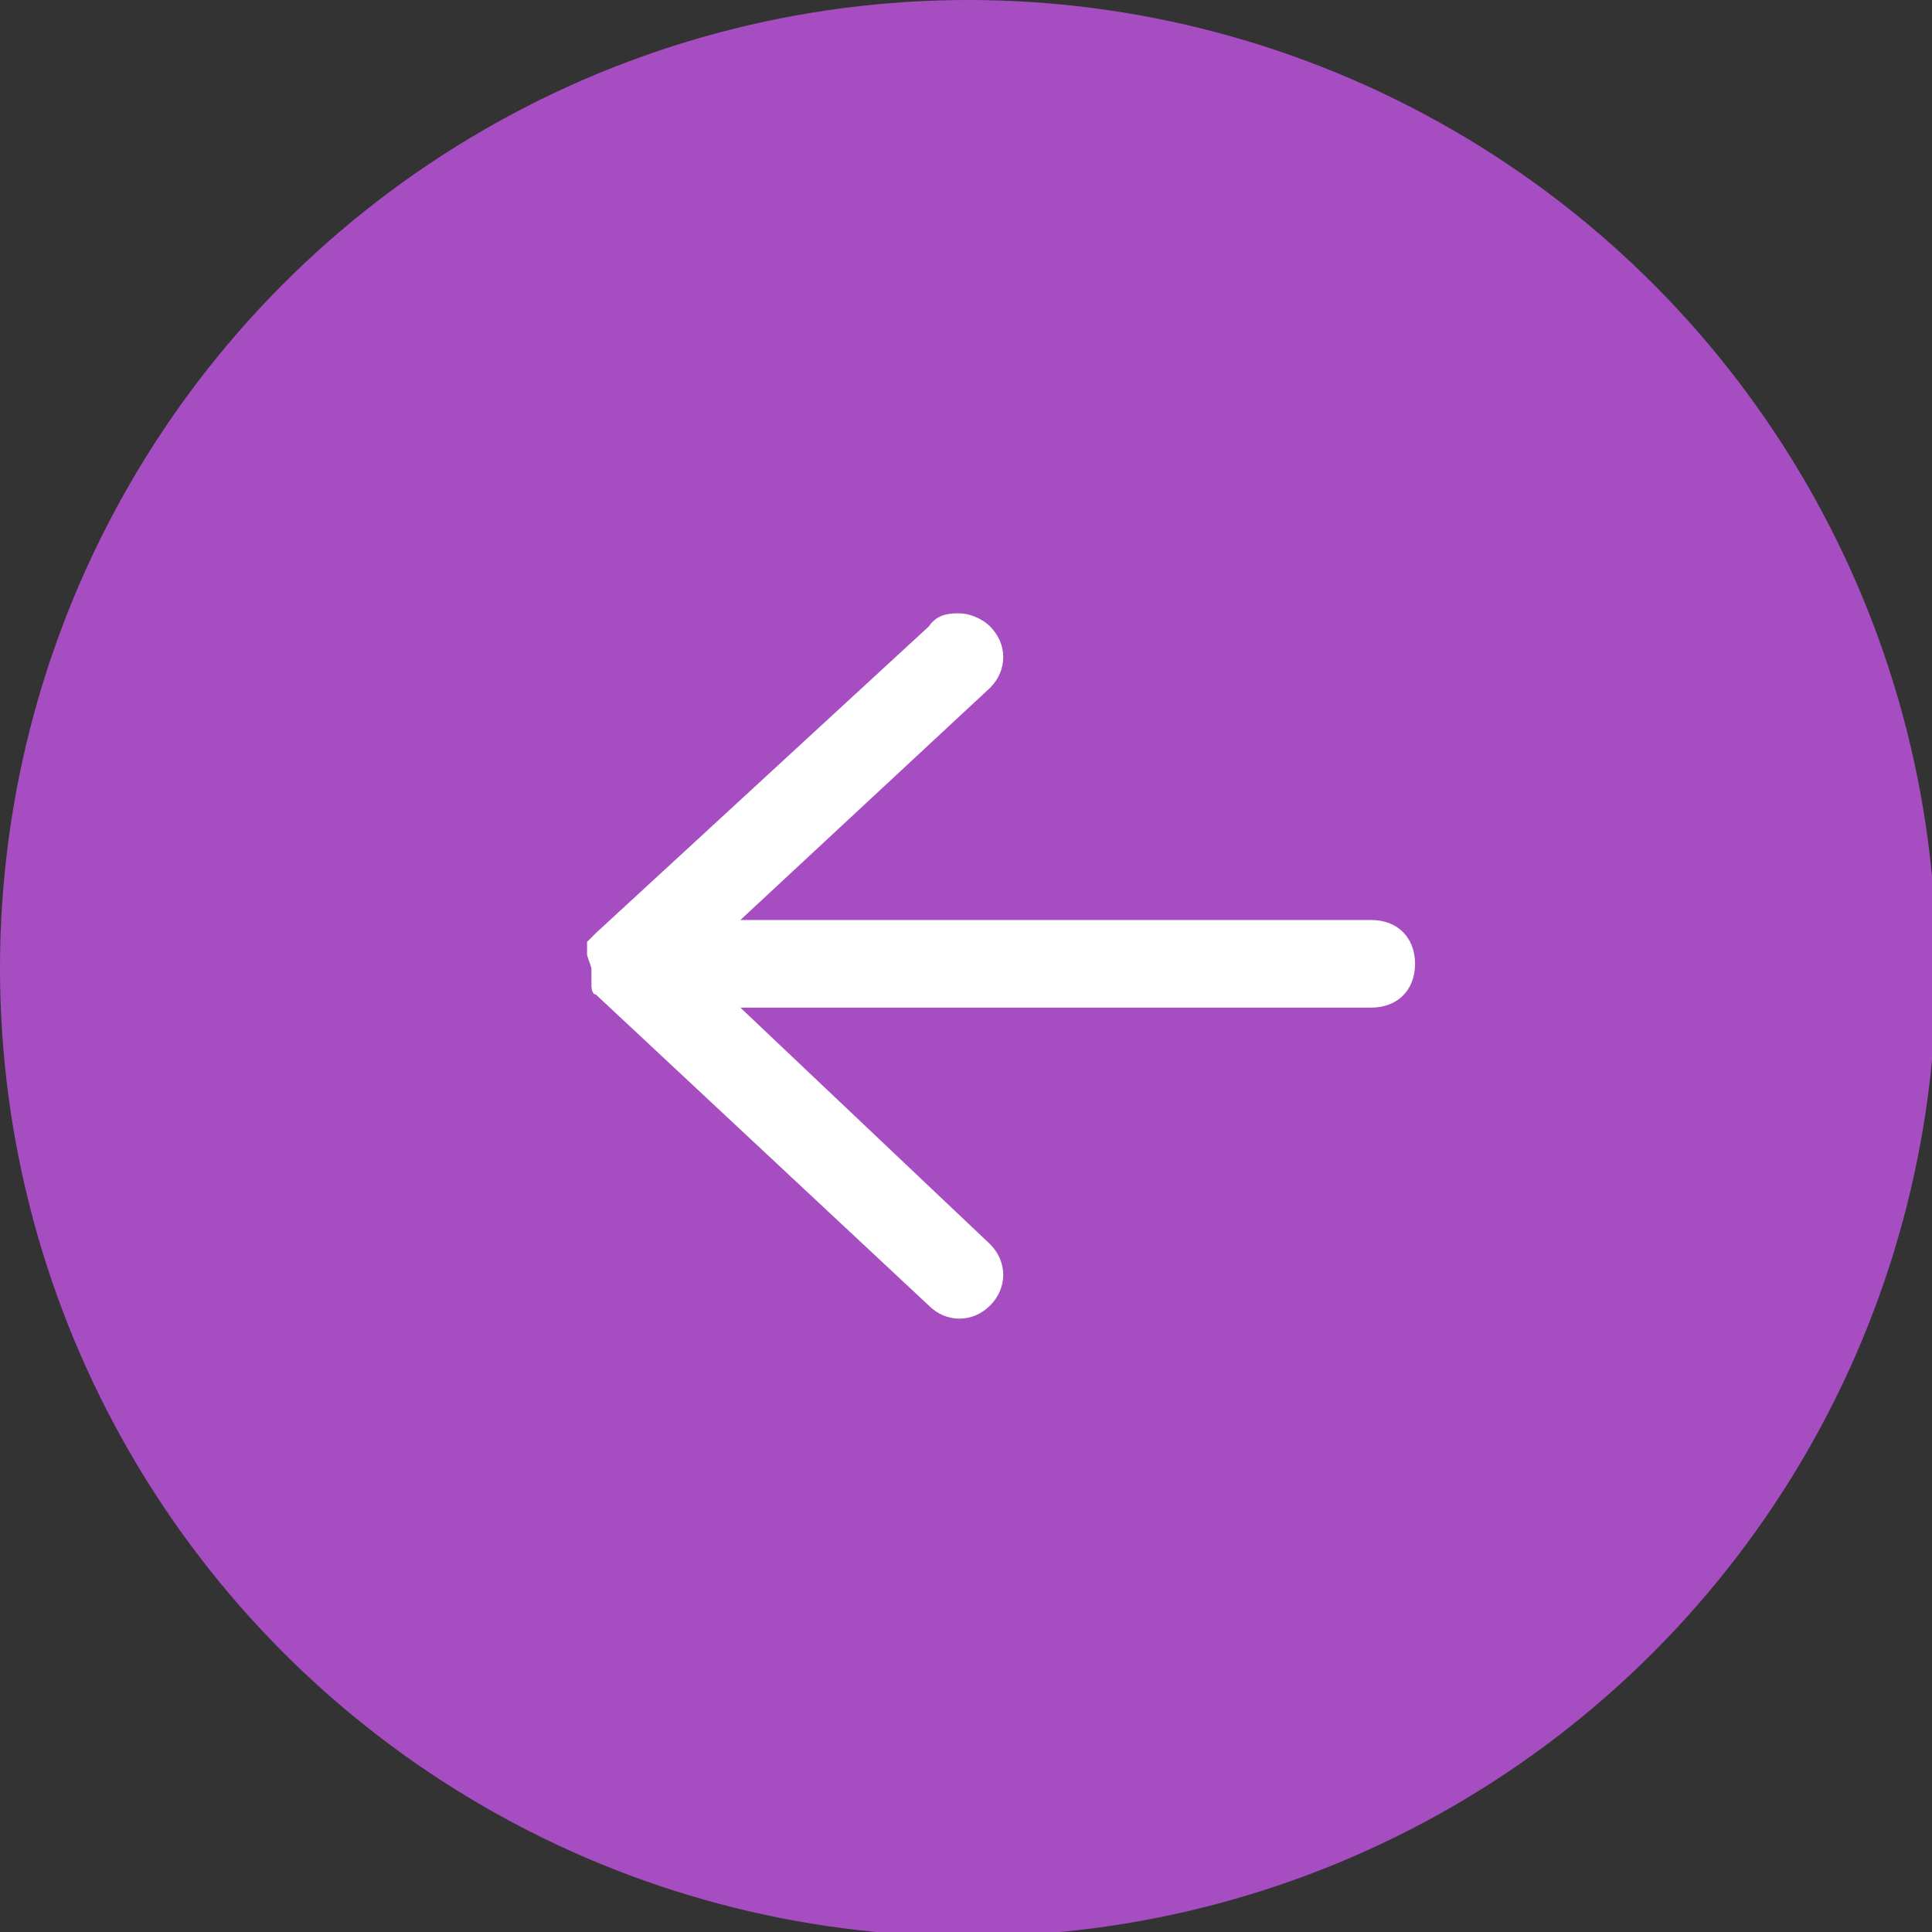 <?xml version="1.0" encoding="utf-8"?>
<!-- Generator: Adobe Illustrator 28.3.0, SVG Export Plug-In . SVG Version: 6.00 Build 0)  -->
<svg version="1.1" id="Capa_1" xmlns="http://www.w3.org/2000/svg" xmlns:xlink="http://www.w3.org/1999/xlink" x="0px" y="0px"
	 viewBox="0 0 44.1 44.1" style="enable-background:new 0 0 44.1 44.1;" xml:space="preserve">
<rect x="0" y="0" width="44.1" height="44.1" fill="#333333" stroke="none"/>
<style type="text/css">
	.st0{fill:#A74DC2;}
	.st1{fill:#FFFFFF;}
</style>
<circle class="st0" cx="22.1" cy="22.1" r="22.1"/>
<path class="st1" d="M13.5,22.1c0,0,0,0.2,0,0.3c0,0,0,0,0,0.1c0,0,0,0.2,0.1,0.2l0,0l0,0l0,0l7.6,7.1c0.4,0.4,1,0.4,1.4,0
	s0.4-1,0-1.4L16.9,23h14.4c0.6,0,1-0.4,1-1s-0.4-1-1-1H16.9l5.7-5.3c0.4-0.4,0.4-1,0-1.4c-0.2-0.2-0.5-0.3-0.7-0.3s-0.5,0-0.7,0.3
	l-7.6,7l0,0c0,0-0.1,0.1-0.2,0.2l0,0l0,0c0,0.1,0,0.2,0,0.3l0,0L13.5,22.1z"/>
</svg>
